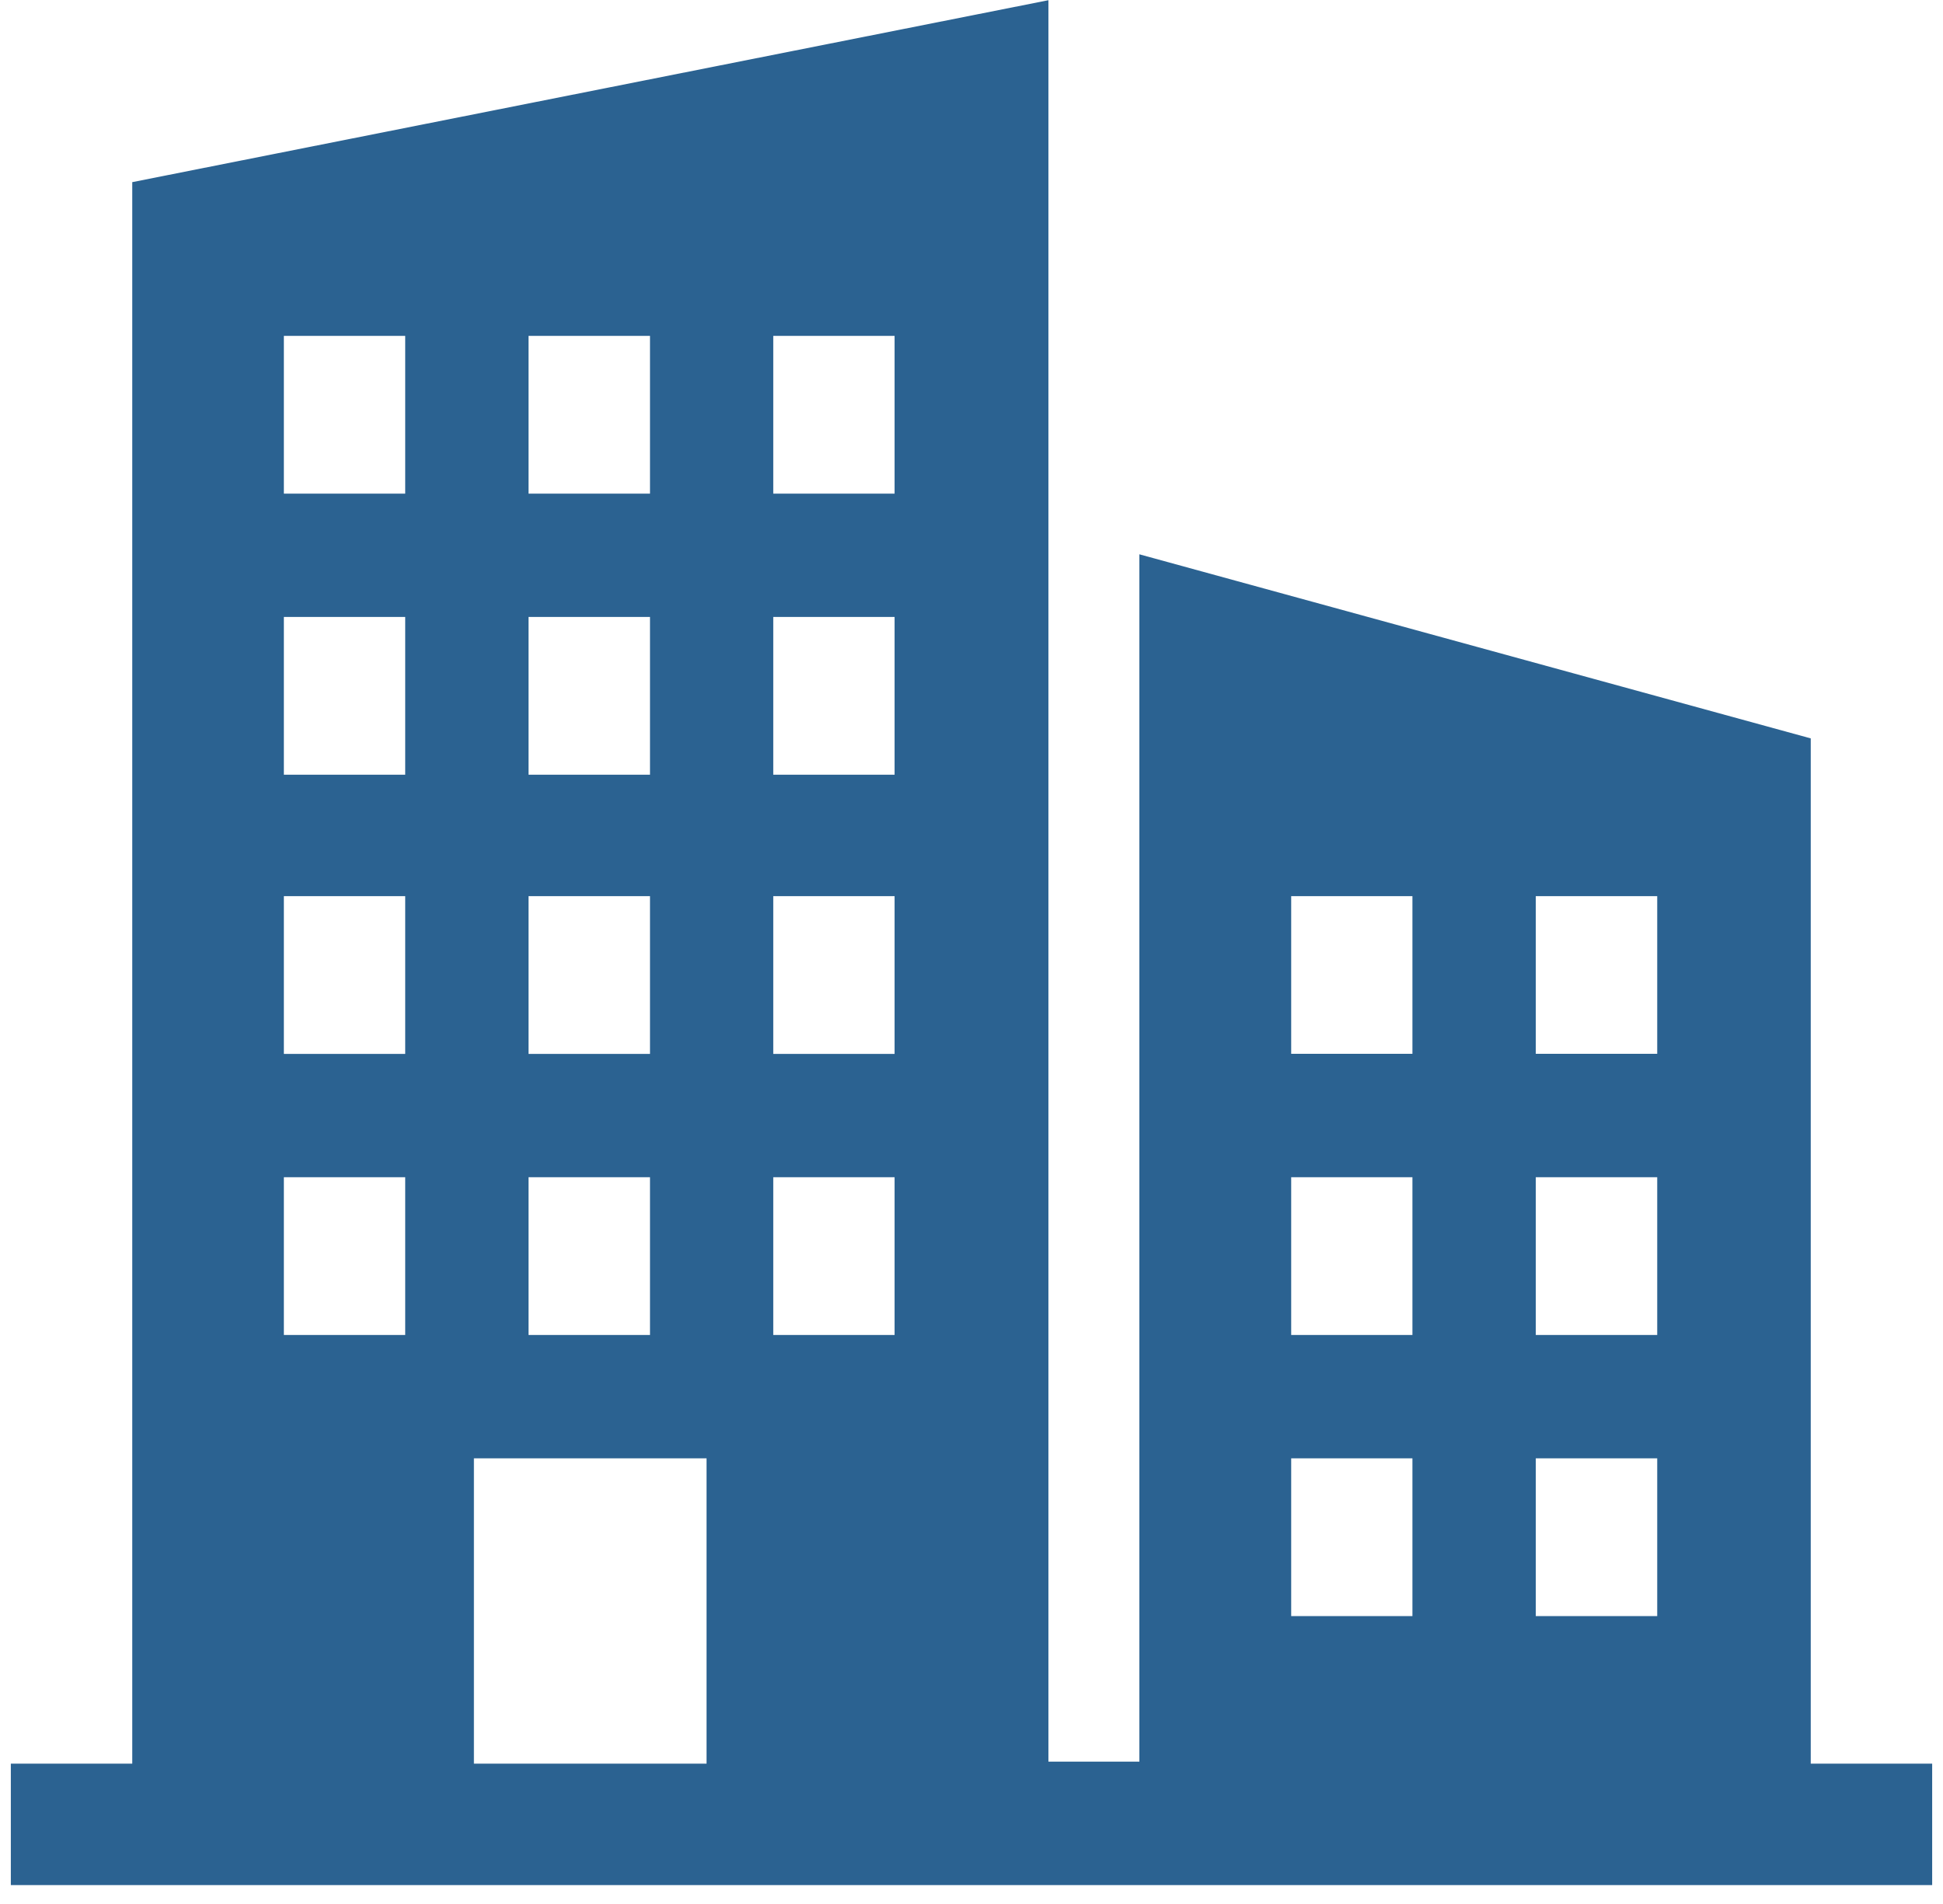 <svg xmlns="http://www.w3.org/2000/svg" xmlns:xlink="http://www.w3.org/1999/xlink" width="100" zoomAndPan="magnify" viewBox="0 0 75 73.5" height="98" preserveAspectRatio="xMidYMid meet" version="1.2"><defs><clipPath id="de0988d70c"><path d="M 0.254 0 L 74.746 0 L 74.746 73 L 0.254 73 Z M 0.254 0 "/></clipPath></defs><g id="95f908e943"><g clip-rule="nonzero" clip-path="url(#de0988d70c)"><path style=" stroke:none;fill-rule:nonzero;fill:#2b6291;fill-opacity:1;" d="M 18.293 56.297 L 27.273 56.297 L 27.273 68.082 L 18.293 68.082 Z M 10.957 45.445 L 15.641 45.445 L 15.641 51.535 L 10.957 51.535 Z M 10.957 34.594 L 15.641 34.594 L 15.641 40.684 L 10.957 40.684 Z M 10.957 23.816 L 15.641 23.816 L 15.641 29.906 L 10.957 29.906 Z M 10.957 12.965 L 15.641 12.965 L 15.641 19.055 L 10.957 19.055 Z M 20.402 45.445 L 25.09 45.445 L 25.09 51.535 L 20.402 51.535 Z M 20.402 34.594 L 25.09 34.594 L 25.09 40.684 L 20.402 40.684 Z M 20.402 23.816 L 25.09 23.816 L 25.09 29.906 L 20.402 29.906 Z M 20.402 12.965 L 25.09 12.965 L 25.09 19.055 L 20.402 19.055 Z M 29.848 45.445 L 34.531 45.445 L 34.531 51.535 L 29.848 51.535 Z M 29.848 34.594 L 34.531 34.594 L 34.531 40.684 L 29.848 40.684 Z M 29.848 23.816 L 34.531 23.816 L 34.531 29.906 L 29.848 29.906 Z M 29.848 12.965 L 34.531 12.965 L 34.531 19.055 L 29.848 19.055 Z M 49.84 56.297 L 54.52 56.297 L 54.52 62.387 L 49.84 62.387 Z M 49.84 45.445 L 54.52 45.445 L 54.52 51.535 L 49.84 51.535 Z M 49.84 34.594 L 54.52 34.594 L 54.52 40.68 L 49.84 40.68 Z M 59.281 56.297 L 63.969 56.297 L 63.969 62.387 L 59.281 62.387 Z M 59.281 45.445 L 63.969 45.445 L 63.969 51.535 L 59.281 51.535 Z M 59.281 34.594 L 63.969 34.594 L 63.969 40.68 L 59.281 40.68 Z M 0.418 72.77 L 74.582 72.77 L 74.582 68.082 L 69.895 68.082 L 69.895 28.504 L 43.98 21.398 L 43.98 68.004 L 40.469 68.004 L 40.469 0.008 L 5.105 7.031 L 5.105 68.082 L 0.418 68.082 L 0.418 72.77 "/></g></g></svg>